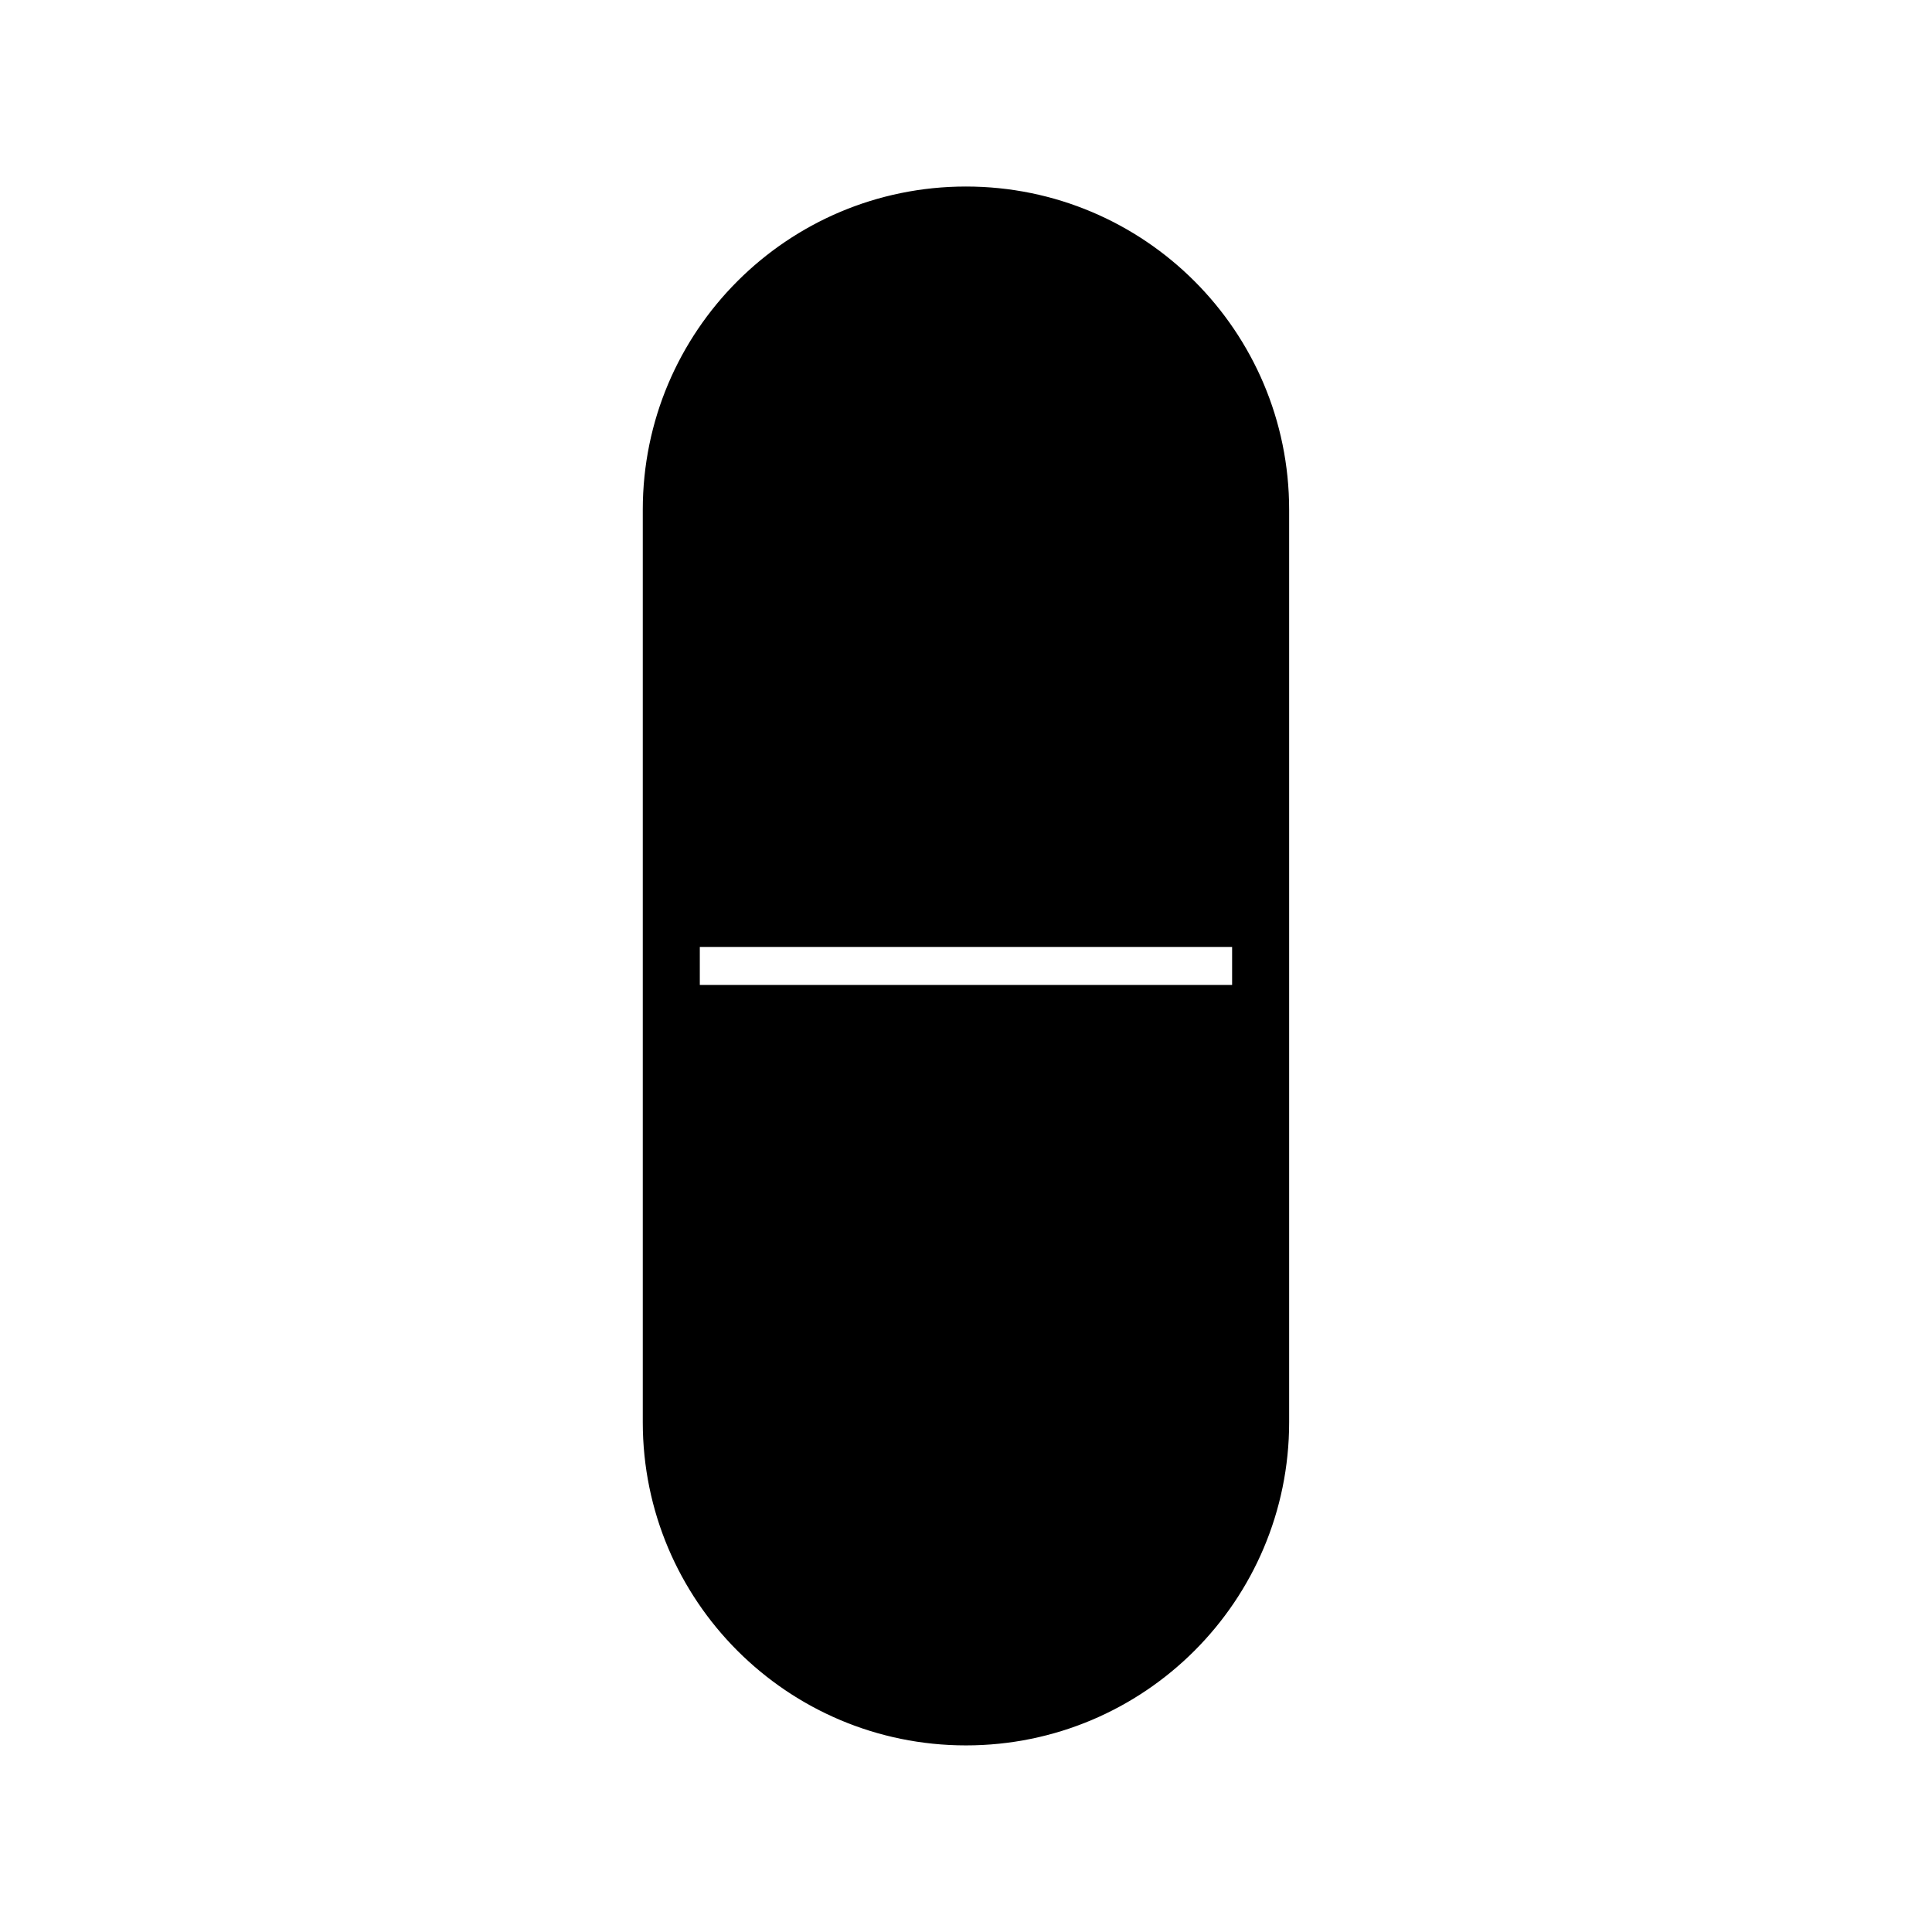 <?xml version="1.0" encoding="UTF-8"?>
<!-- Uploaded to: ICON Repo, www.svgrepo.com, Generator: ICON Repo Mixer Tools -->
<svg width="800px" height="800px" version="1.1" viewBox="144 144 512 512" xmlns="http://www.w3.org/2000/svg">
 <defs>
  <clipPath id="a">
   <path d="m245 148.09h310v503.81h-310z"/>
  </clipPath>
 </defs>
 <path d="m400 195.96c-45.914 0-83.129 37.223-83.129 83.129v241.83c0 45.914 37.215 83.129 83.129 83.129 45.906 0 83.129-37.215 83.129-83.129v-241.83c0-45.91-37.223-83.129-83.129-83.129zm73.051 211.6h-146.11v-15.113h146.11z"/>
 <g clip-path="url(#a)">
  <path transform="matrix(5.038 0 0 5.038 148.09 148.09)" d="m50 9.5c-9.113 0-16.5 7.388-16.5 16.5v48c0 9.113 7.387 16.5 16.5 16.5 9.112 0 16.5-7.387 16.5-16.5v-48c0-9.113-7.388-16.5-16.5-16.5zm14.5 42h-29v-3h29z" fill="none" stroke="#000000" stroke-miterlimit="10"/>
 </g>
</svg>